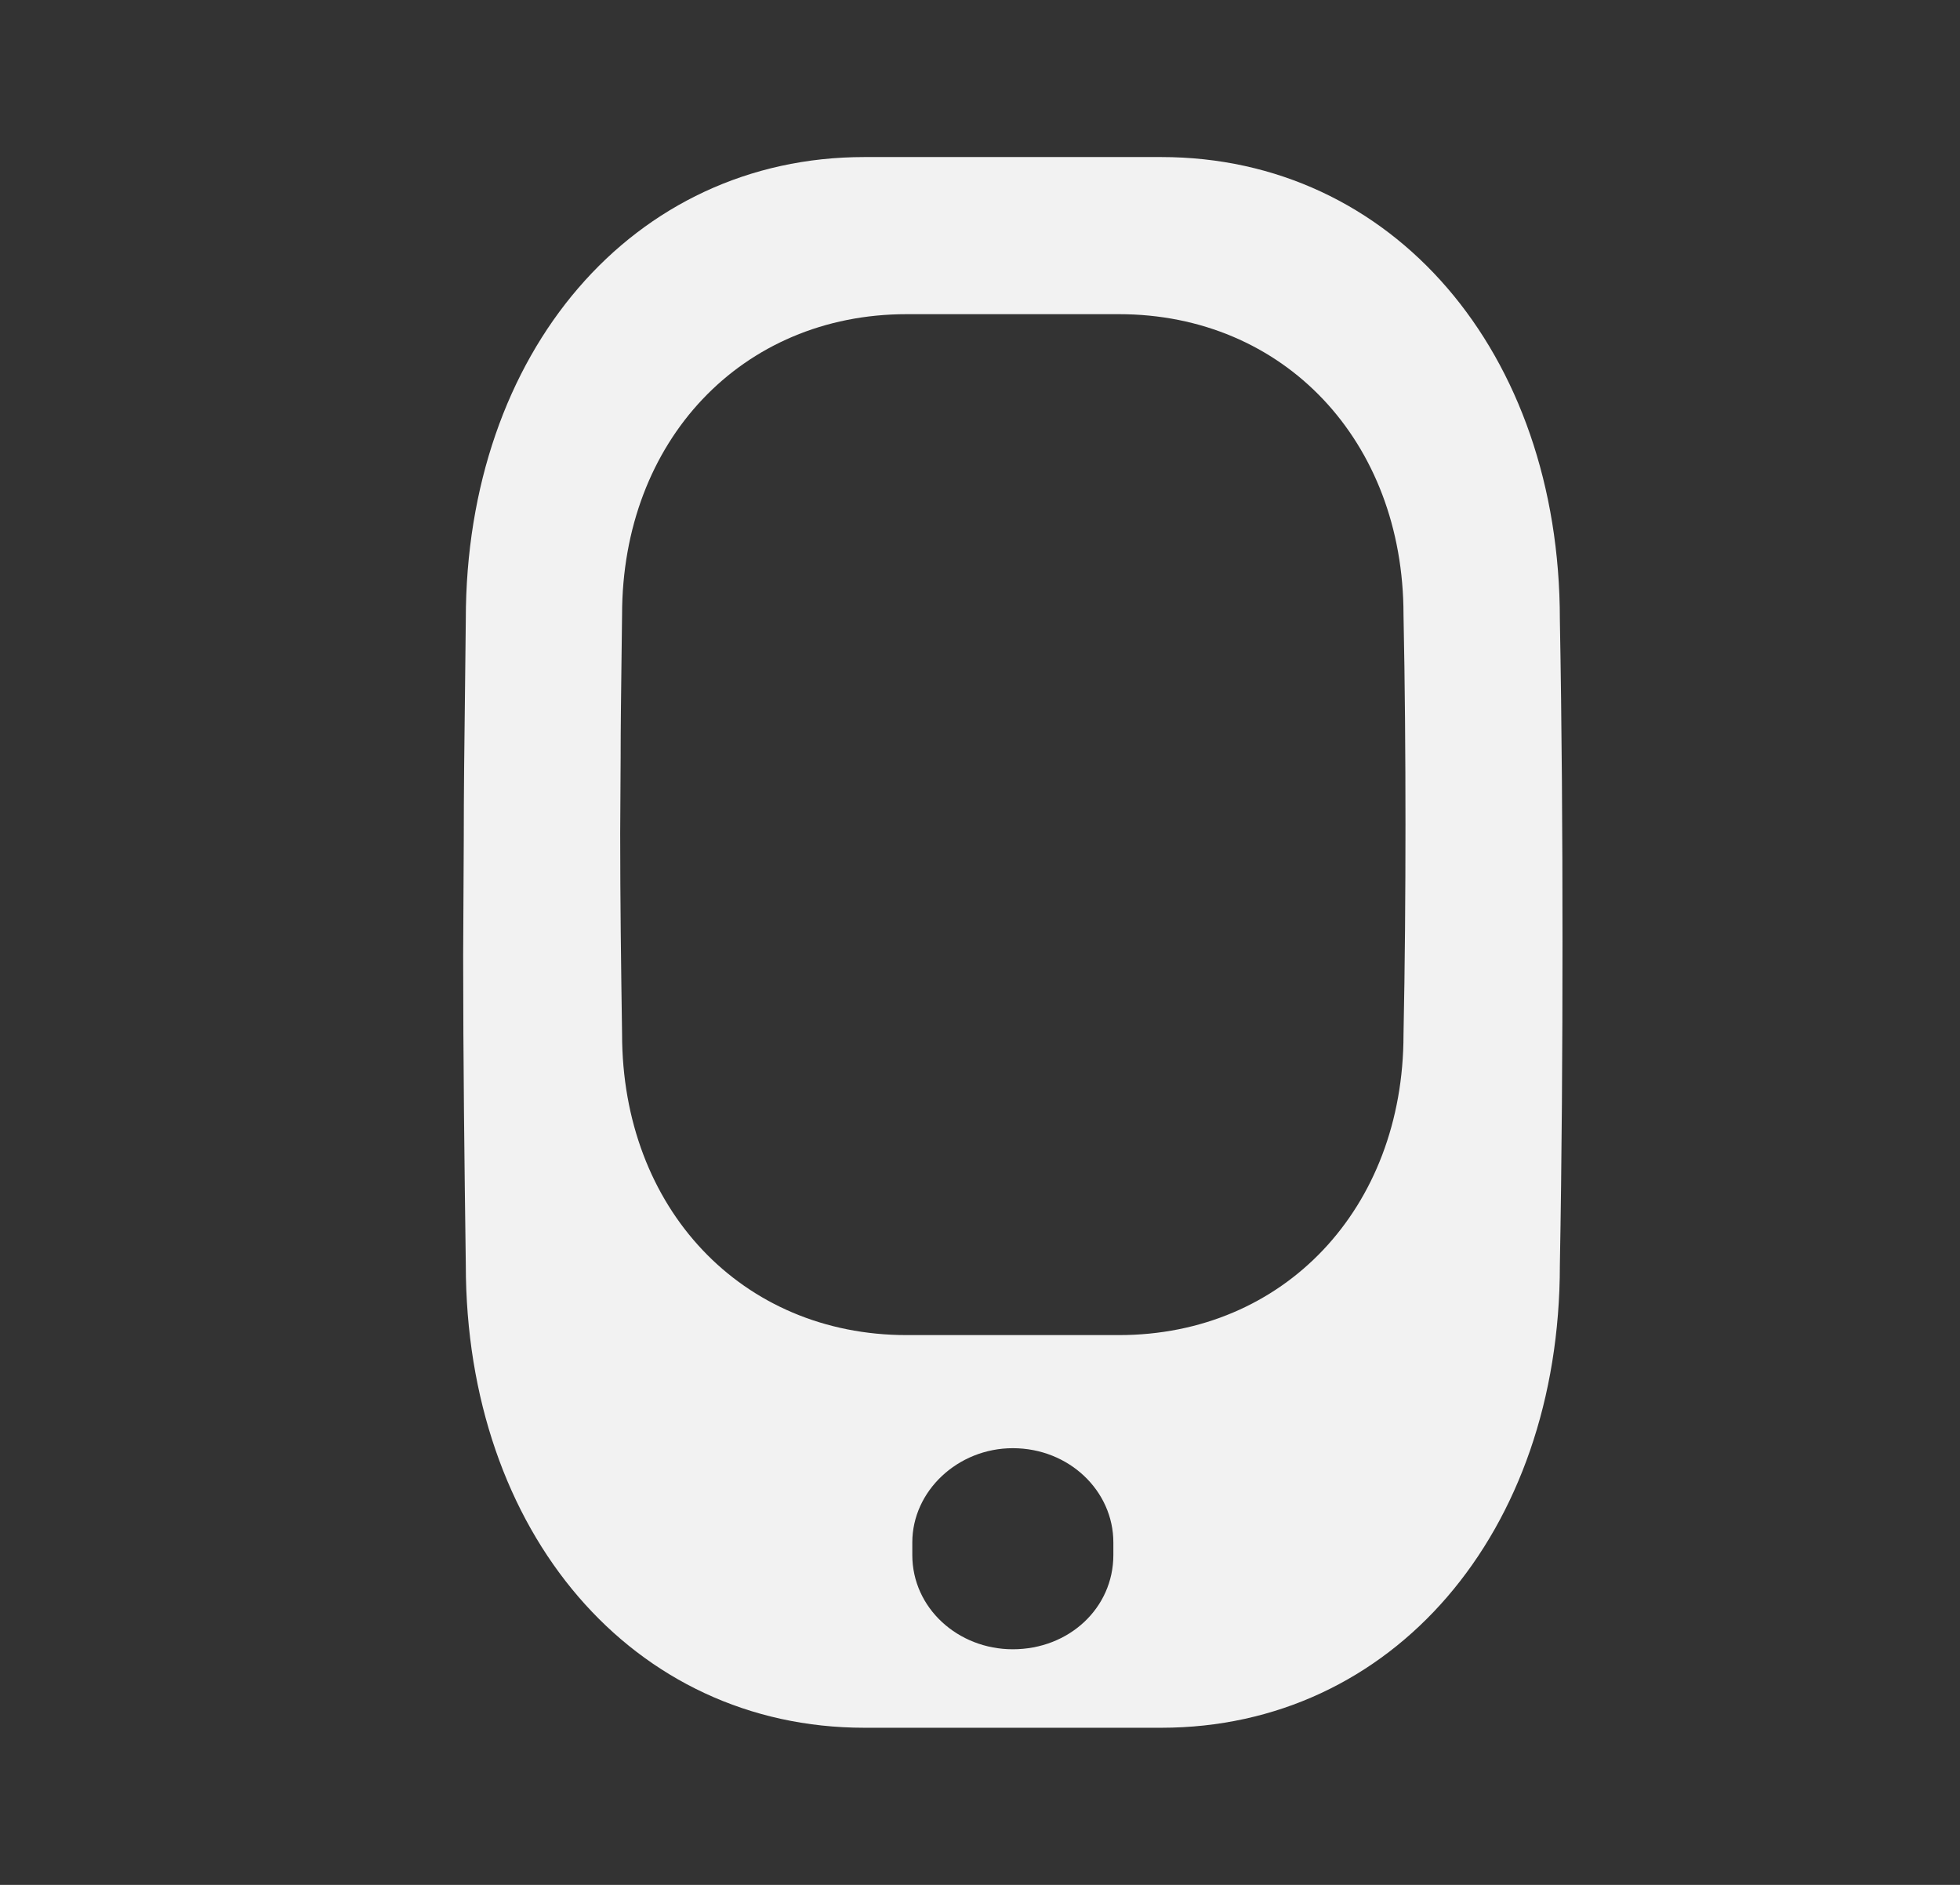 <svg xmlns="http://www.w3.org/2000/svg" width="26" height="25" viewBox="0 0 26 25" fill="none"><rect x="0" y="0" width="26" height="25" fill="#333333" stroke="none"/><path fill-rule="evenodd" clip-rule="evenodd" d="M6.152 11.14C6.152 10.496 6.16 9.851 6.168 9.204C6.172 8.876 6.176 8.547 6.179 8.217C6.179 4.669 8.399 2.083 11.466 2.083H15.405C18.471 2.083 20.692 4.669 20.692 8.217C20.718 9.638 20.727 11.059 20.727 12.49C20.727 13.921 20.718 15.362 20.692 16.783C20.692 20.33 18.471 22.916 15.405 22.916H11.466C8.399 22.916 6.179 20.33 6.179 16.773C6.161 15.434 6.144 14.064 6.144 12.674L6.152 11.14ZM14.769 20.458V20.625C14.769 21.327 14.182 21.875 13.435 21.875C12.706 21.875 12.102 21.327 12.102 20.625V20.458C12.102 19.775 12.706 19.208 13.435 19.208C14.182 19.208 14.769 19.775 14.769 20.458ZM8.244 8.795C8.239 9.216 8.233 9.635 8.233 10.054L8.227 11.05C8.227 11.954 8.239 12.845 8.252 13.715C8.252 16.027 9.838 17.708 12.028 17.708H14.842C17.032 17.708 18.618 16.027 18.618 13.722C18.637 12.798 18.644 11.861 18.644 10.931C18.644 10.001 18.637 9.077 18.618 8.154C18.618 5.848 17.032 4.167 14.842 4.167H12.028C9.838 4.167 8.252 5.848 8.252 8.154C8.25 8.368 8.247 8.582 8.244 8.795Z" fill="#F2F2F2"></path></svg>